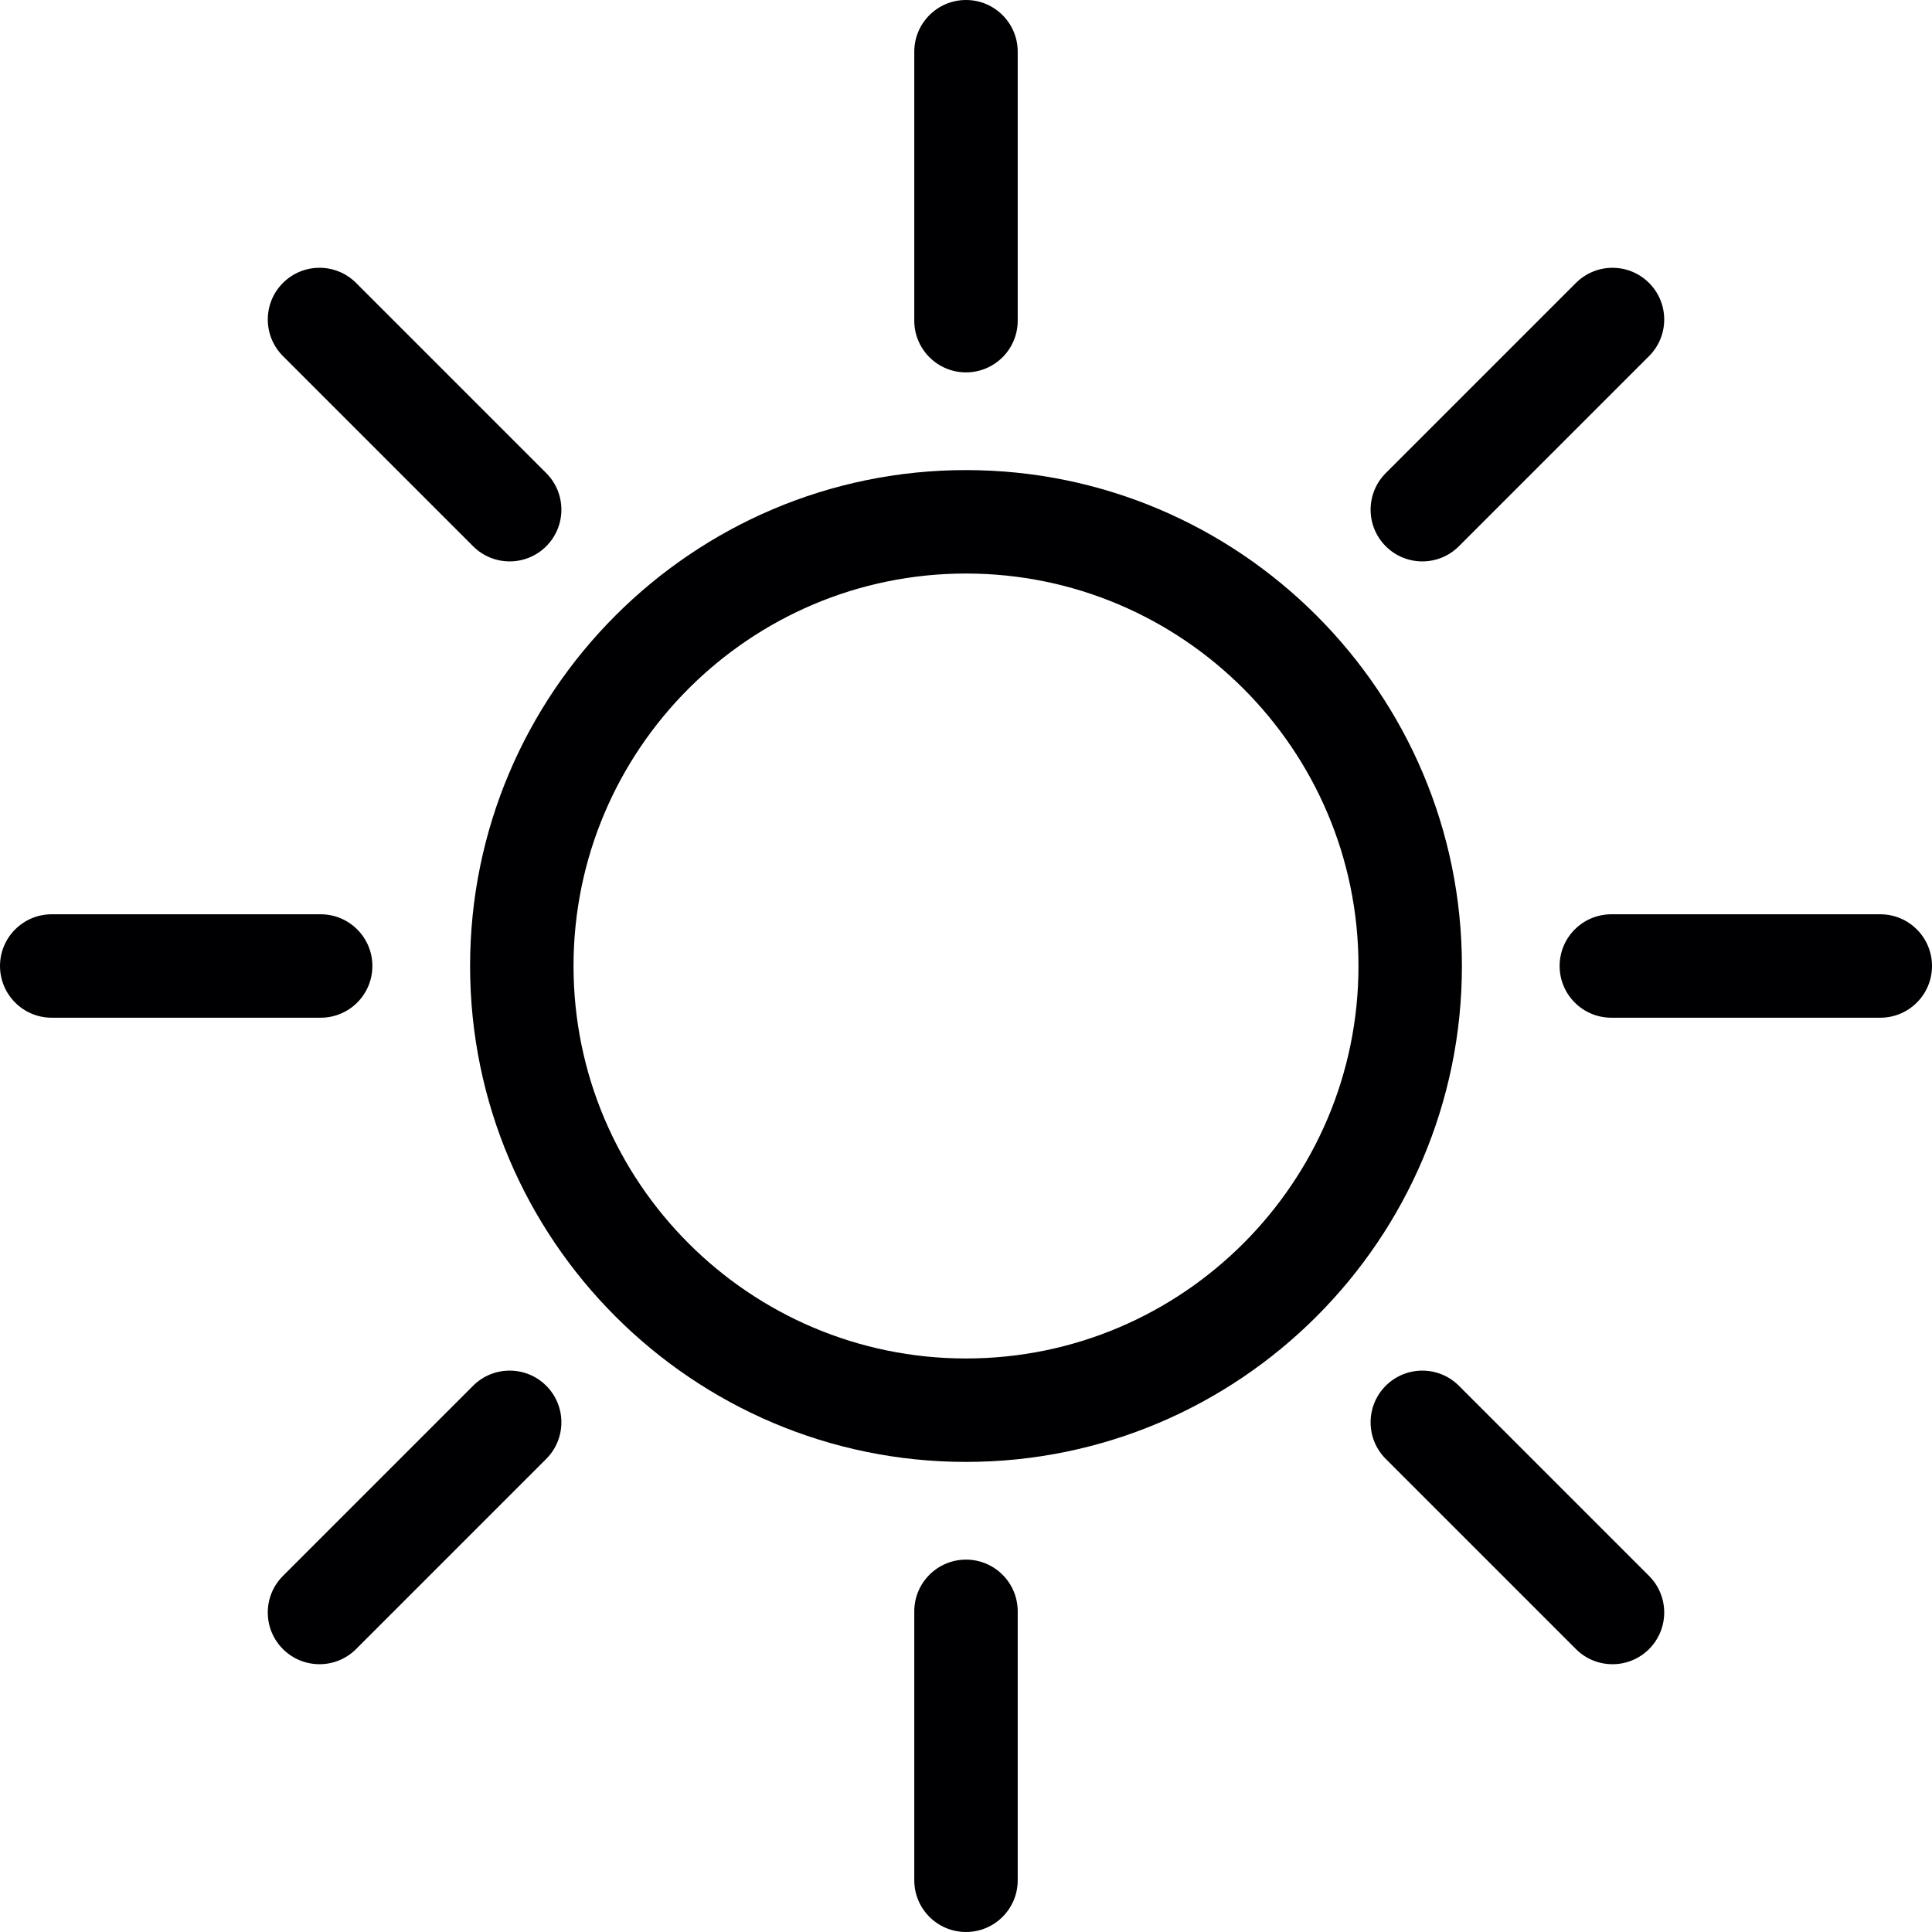 <?xml version="1.0" encoding="iso-8859-1"?>
<!-- Uploaded to: SVG Repo, www.svgrepo.com, Generator: SVG Repo Mixer Tools -->
<!DOCTYPE svg PUBLIC "-//W3C//DTD SVG 1.1//EN" "http://www.w3.org/Graphics/SVG/1.1/DTD/svg11.dtd">
<svg height="800px" width="800px" version="1.1" id="Capa_1" xmlns="http://www.w3.org/2000/svg" xmlns:xlink="http://www.w3.org/1999/xlink" 
	 viewBox="0 0 280.173 280.173" xml:space="preserve">
<g>
	<path style="fill:#000002;" d="M140.086,68.171c-39.654,0-71.915,32.261-71.915,71.915s32.261,71.916,71.915,71.916
		c39.655,0,71.916-32.262,71.916-71.916S179.741,68.171,140.086,68.171z M140.086,197.002c-31.383,0-56.915-25.532-56.915-56.916
		c0-31.383,25.532-56.915,56.915-56.915c31.384,0,56.916,25.532,56.916,56.915C197.002,171.47,171.47,197.002,140.086,197.002z"/>
	<path style="fill:#000002;" d="M140.086,54.001c4.142,0,7.5-3.357,7.5-7.5V7.5c0-4.142-3.358-7.5-7.5-7.5
		c-4.142,0-7.5,3.358-7.5,7.5v39.001C132.586,50.644,135.944,54.001,140.086,54.001z"/>
	<path style="fill:#000002;" d="M140.086,226.172c-4.142,0-7.5,3.357-7.5,7.5v39.001c0,4.143,3.358,7.5,7.5,7.5
		c4.142,0,7.5-3.357,7.5-7.5v-39.001C147.586,229.529,144.228,226.172,140.086,226.172z"/>
	<path style="fill:#000002;" d="M68.608,79.216c1.464,1.464,3.384,2.196,5.303,2.196c1.919,0,3.839-0.732,5.303-2.196
		c2.929-2.93,2.929-7.677,0-10.607L51.637,41.03c-2.928-2.927-7.677-2.929-10.606,0c-2.929,2.93-2.929,7.678,0,10.607L68.608,79.216
		z"/>
	<path style="fill:#000002;" d="M211.564,200.958c-2.929-2.928-7.678-2.928-10.606,0c-2.929,2.93-2.929,7.678,0,10.608
		l27.578,27.578c1.464,1.464,3.384,2.196,5.303,2.196c1.919,0,3.839-0.732,5.303-2.196c2.929-2.93,2.929-7.678,0-10.607
		L211.564,200.958z"/>
	<path style="fill:#000002;" d="M54.001,140.086c0-4.143-3.358-7.5-7.5-7.5h-39c-4.142,0-7.5,3.357-7.5,7.5
		c0,4.143,3.358,7.5,7.5,7.5h39C50.643,147.586,54.001,144.229,54.001,140.086z"/>
	<path style="fill:#000002;" d="M272.673,132.586h-39.001c-4.142,0-7.5,3.357-7.5,7.5c0,4.143,3.358,7.5,7.5,7.5h39.001
		c4.142,0,7.5-3.357,7.5-7.5C280.173,135.943,276.815,132.586,272.673,132.586z"/>
	<path style="fill:#000002;" d="M206.261,81.412c1.919,0,3.839-0.732,5.303-2.196l27.578-27.578c2.929-2.93,2.929-7.678,0-10.607
		c-2.929-2.928-7.678-2.928-10.606,0l-27.578,27.578c-2.929,2.931-2.929,7.678,0,10.607
		C202.422,80.68,204.342,81.412,206.261,81.412z"/>
	<path style="fill:#000002;" d="M68.608,200.958l-27.578,27.578c-2.929,2.93-2.929,7.678,0,10.607
		c1.464,1.464,3.384,2.196,5.303,2.196c1.919,0,3.839-0.732,5.303-2.196l27.578-27.578c2.929-2.93,2.929-7.678,0-10.608
		C76.286,198.03,71.537,198.03,68.608,200.958z"/>
</g>
</svg>